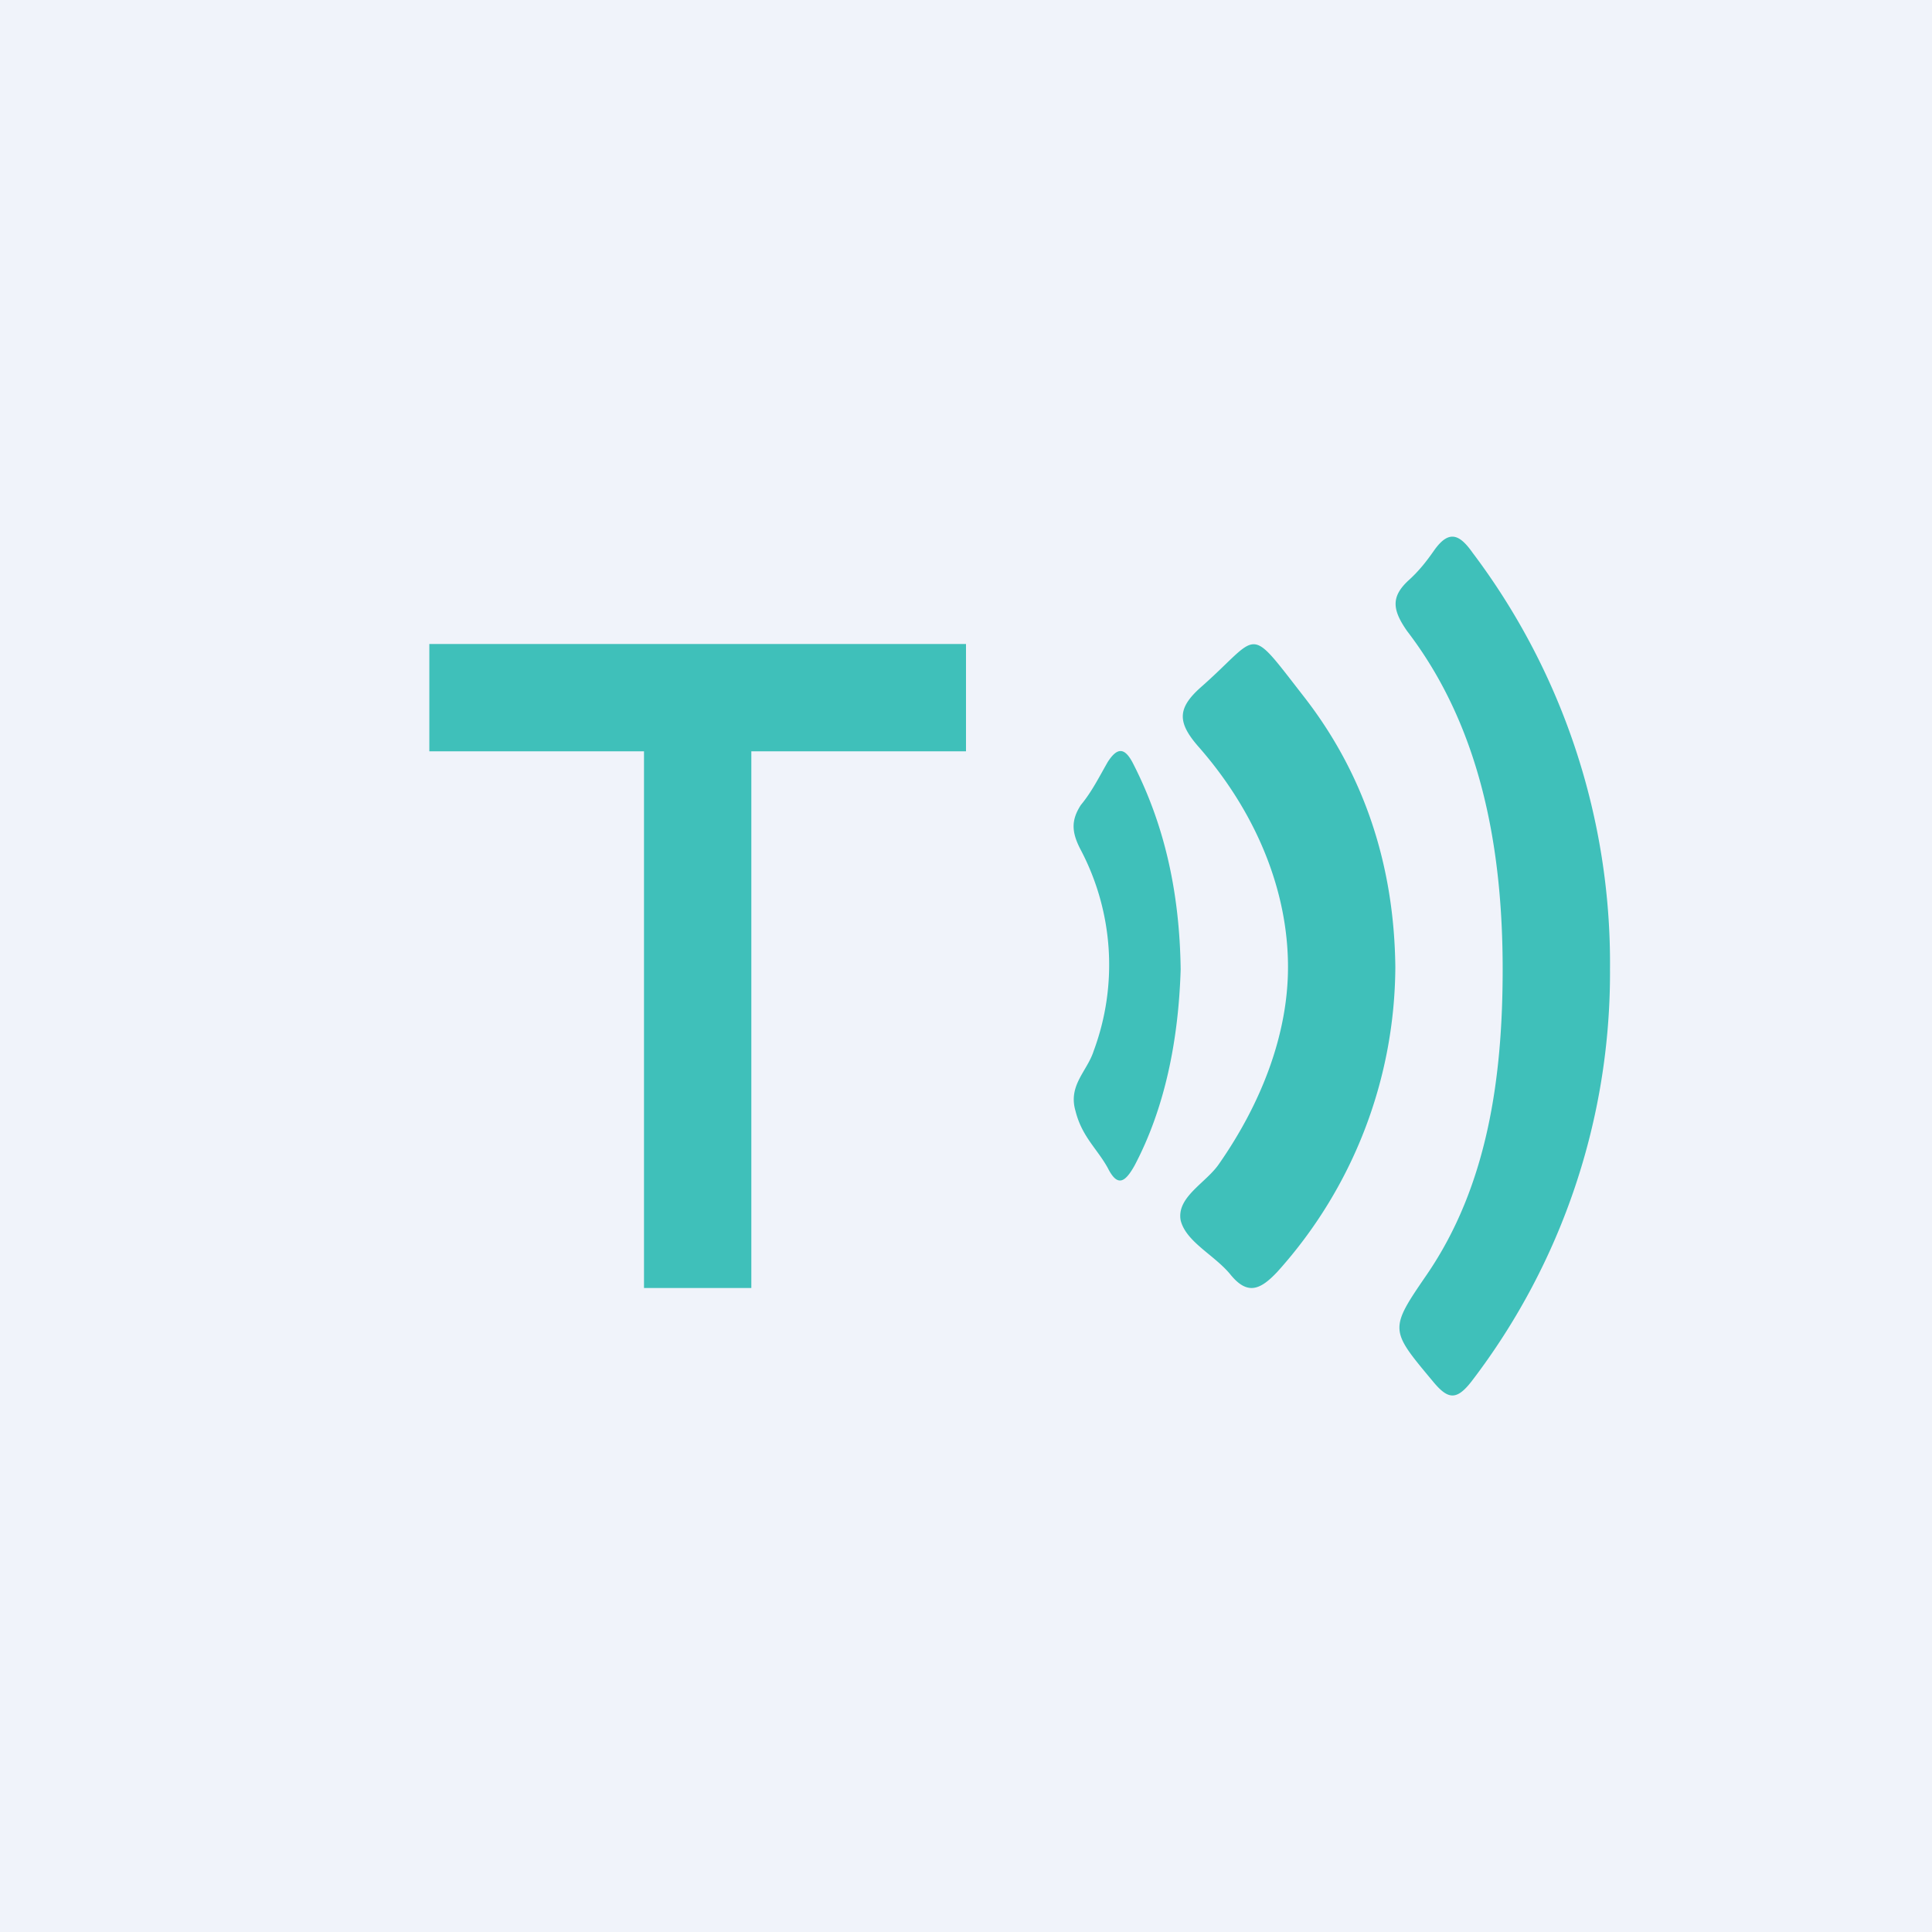 <!-- by TradingView --><svg width="18" height="18" viewBox="0 0 18 18" xmlns="http://www.w3.org/2000/svg"><path fill="#F0F3FA" d="M0 0h18v18H0z"/><path d="M4 6h5v1H7v5H6V7H4V6Zm11 3.03a6.26 6.26 0 0 1-1.29 3.84c-.14.18-.22.17-.36 0-.4-.48-.41-.48-.06-.99.57-.83.71-1.84.71-2.85 0-1.12-.2-2.25-.89-3.15-.14-.2-.15-.32.01-.47.1-.09.17-.18.24-.28.14-.2.24-.15.36.02A6.35 6.35 0 0 1 15 9.03Z" fill="#3FC0BA"/><path d="M13 9.01a4.27 4.27 0 0 1-1.1 2.84c-.16.17-.28.22-.44.02-.15-.18-.41-.3-.46-.5-.04-.22.24-.35.36-.53.39-.56.64-1.2.64-1.83 0-.73-.31-1.46-.84-2.06-.19-.22-.19-.35.02-.54.57-.5.43-.61.96.07.58.74.85 1.6.86 2.53Z" fill="#3FC0BA"/><path d="M11 9.03c-.02.67-.15 1.3-.43 1.83-.09.16-.16.2-.25.02-.1-.18-.24-.29-.3-.53-.07-.24.11-.37.17-.56a2.3 2.3 0 0 0-.12-1.87c-.09-.17-.09-.28 0-.42.1-.12.17-.26.25-.4.09-.14.16-.14.24.02.28.55.43 1.17.44 1.91Z" fill="#3FC0BA"/></svg>
